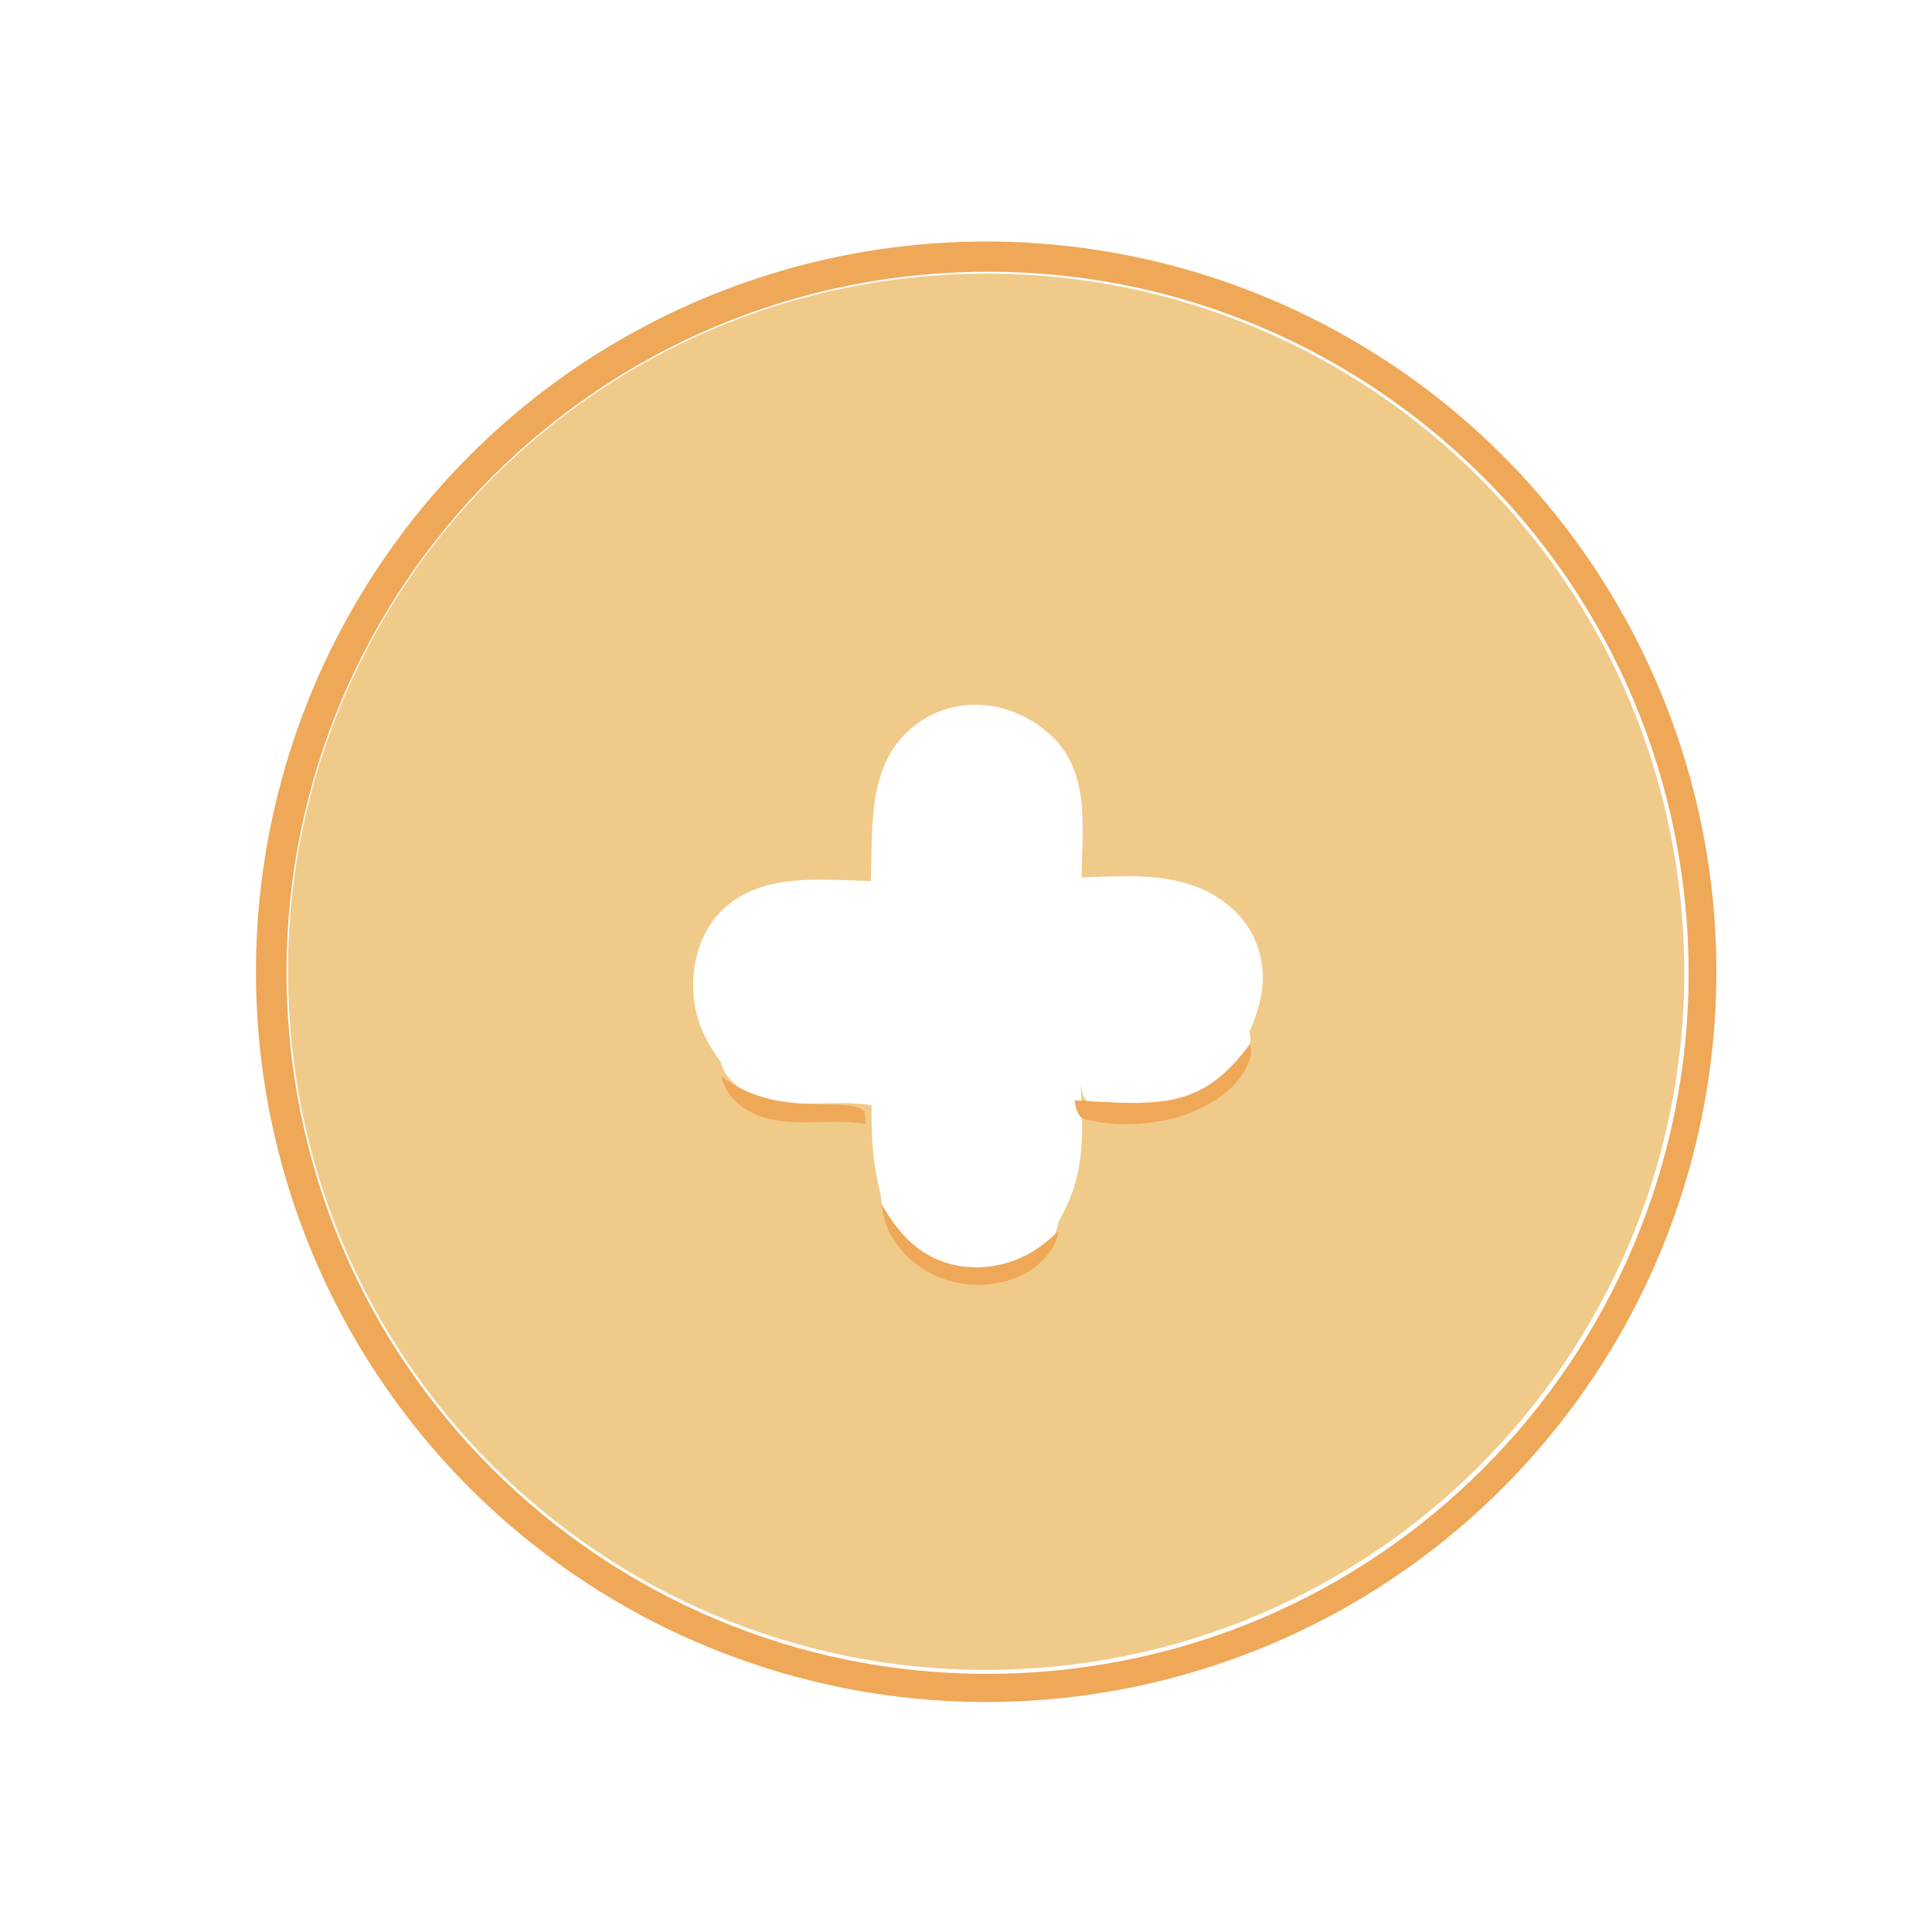 <svg xmlns="http://www.w3.org/2000/svg" width="51" height="51" viewBox="0 0 51 51" fill="none"><path d="M21.595 6.893C22.326 6.72 23.067 6.59 23.813 6.503C27.768 6.045 31.767 6.822 35.262 8.729C42.234 12.532 46.16 20.222 45.152 28.1C44.143 35.978 38.407 42.431 30.701 44.355C27.533 45.146 24.216 45.119 21.061 44.277C18.959 43.715 16.967 42.803 15.169 41.576C14.657 41.227 14.162 40.852 13.685 40.455C8.25 35.921 5.736 28.772 7.138 21.834C8.54 14.895 13.632 9.283 20.402 7.216C20.796 7.095 21.194 6.987 21.595 6.893ZM24.738 7.221C14.541 7.956 6.872 16.822 7.613 27.019C8.353 37.217 17.222 44.881 27.418 44.136C37.608 43.391 45.266 34.529 44.526 24.339C43.786 14.148 34.928 6.485 24.738 7.221Z" fill="#EFA857"></path><path d="M27.375 44.032C17.221 44.774 8.389 37.142 7.652 26.987C6.914 16.832 14.551 8.004 24.706 7.271C34.853 6.539 43.675 14.17 44.411 24.317C45.148 34.465 37.522 43.29 27.375 44.032ZM32.982 27.232C33.331 26.459 33.482 25.679 33.149 24.862C32.862 24.158 32.249 23.655 31.546 23.394C30.596 23.042 29.543 23.133 28.55 23.161C28.564 21.919 28.782 20.488 27.843 19.511C27.317 18.965 26.556 18.617 25.796 18.603C25.062 18.589 24.355 18.885 23.851 19.419C22.894 20.428 23.041 21.97 22.986 23.257C21.67 23.226 20.083 23.023 19.056 24.032C18.526 24.553 18.282 25.323 18.297 26.056C18.312 26.828 18.58 27.427 19.027 28.038C19.122 28.39 19.353 28.631 19.671 28.806C20.678 29.362 21.929 28.994 23.008 29.178C22.995 29.978 23.036 30.724 23.242 31.5C23.28 32.068 23.575 32.595 23.994 32.976C24.525 33.463 25.23 33.713 25.949 33.669C26.589 33.634 27.189 33.416 27.612 32.92C27.805 32.693 27.898 32.525 27.949 32.23C28.65 31.047 28.593 29.976 28.528 28.646C28.573 28.851 28.57 28.924 28.708 29.087C29.448 29.319 30.377 29.278 31.122 29.072C31.74 28.901 32.544 28.485 32.854 27.89C32.982 27.642 33.054 27.499 32.982 27.232Z" fill="#F0CA89"></path><path d="M32.993 27.559C33.068 27.84 32.993 27.99 32.859 28.25C32.537 28.878 31.702 29.316 31.058 29.496C30.285 29.712 29.319 29.755 28.549 29.511C28.405 29.339 28.409 29.263 28.362 29.047C29.162 29.082 30.028 29.177 30.819 29.05C31.8 28.892 32.425 28.338 32.993 27.559Z" fill="#EFA857"></path><path d="M22.854 29.677C21.82 29.472 20.622 29.882 19.657 29.263C19.353 29.067 19.132 28.798 19.041 28.406C20.529 29.566 22.379 28.898 22.82 29.34L22.854 29.677Z" fill="#EFA857"></path><path d="M27.939 32.508C27.888 32.795 27.796 32.959 27.605 33.181C27.186 33.664 26.592 33.877 25.958 33.91C25.247 33.953 24.548 33.709 24.022 33.235C23.608 32.863 23.316 32.35 23.278 31.797C23.707 32.539 24.223 33.137 25.099 33.369C25.821 33.56 26.629 33.423 27.262 33.037C27.503 32.89 27.728 32.694 27.939 32.508Z" fill="#EFA857"></path></svg>